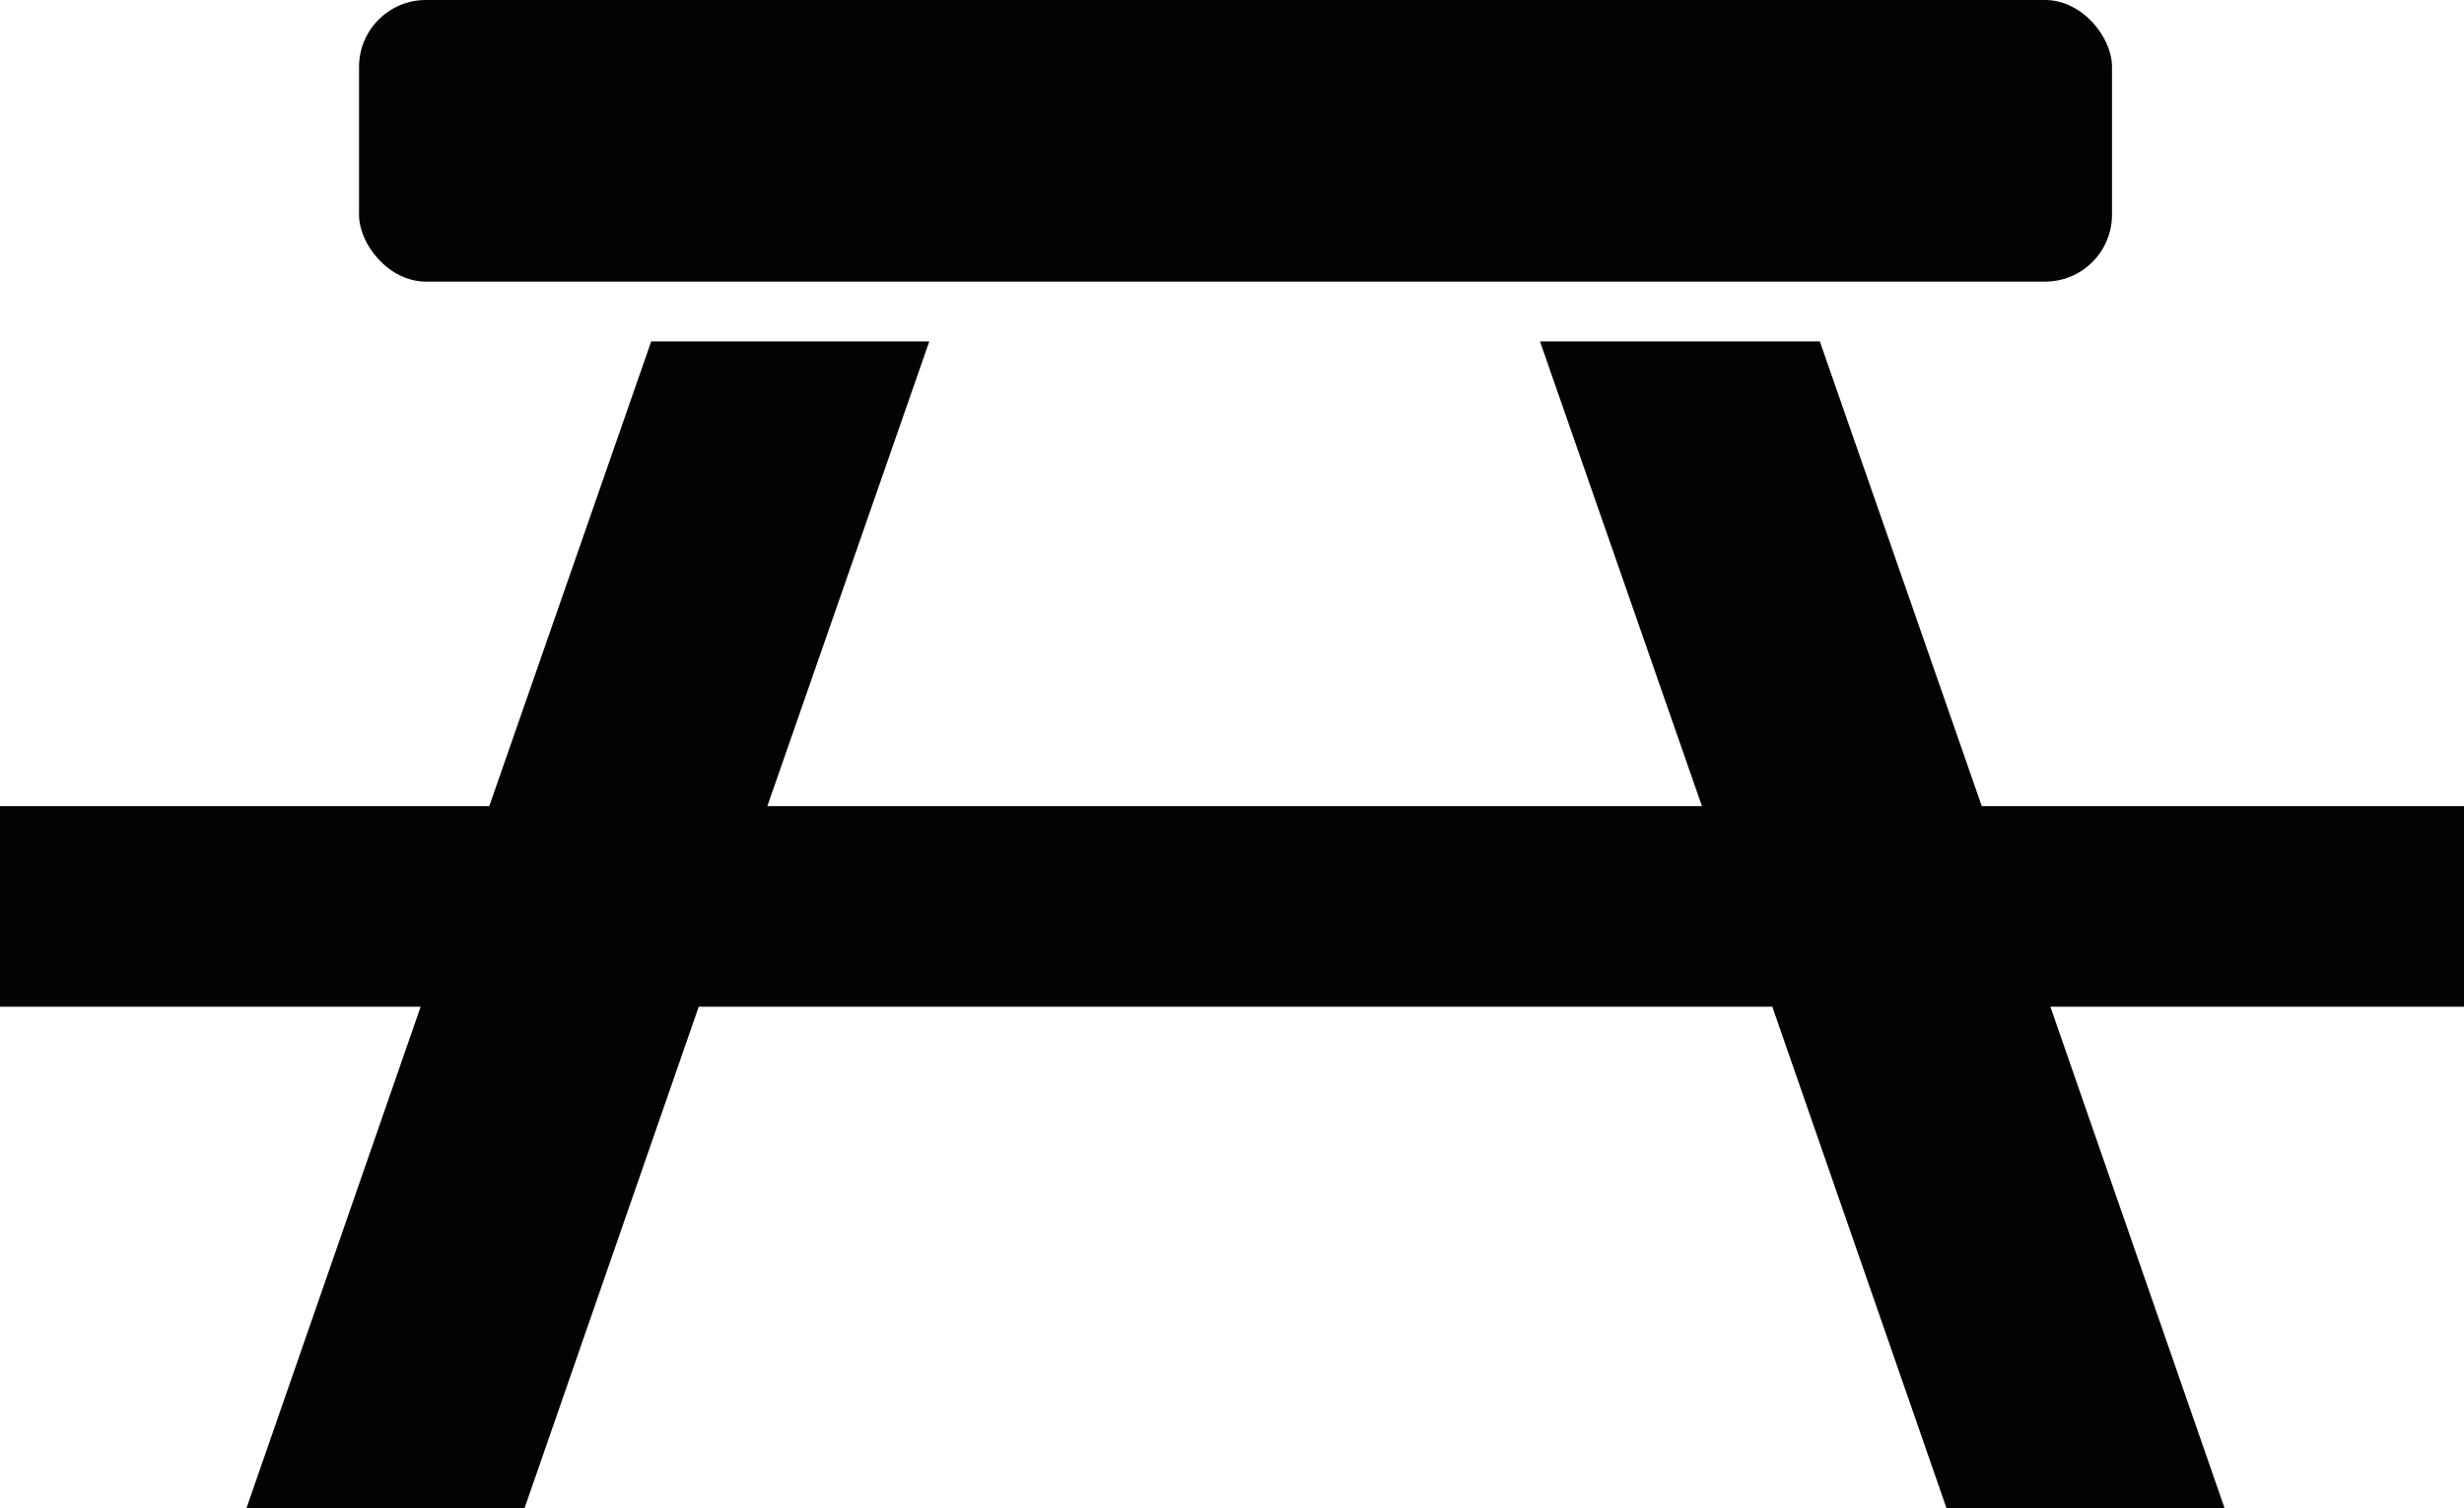 <?xml version="1.0" encoding="UTF-8"?>
<svg id="Layer_1" xmlns="http://www.w3.org/2000/svg" viewBox="0 0 14 8.57">
  <defs>
    <style>
      .cls-1 {
        fill: #030303;
      }
    </style>
  </defs>
  <polygon class="cls-1" points="14 4.58 11.26 4.58 10.34 1.94 8.75 1.94 9.67 4.58 4.36 4.58 5.28 1.94 3.7 1.94 2.78 4.58 0 4.58 0 5.72 2.39 5.72 1.4 8.57 2.98 8.57 3.97 5.72 10.07 5.72 11.06 8.57 12.64 8.57 11.65 5.72 14 5.72 14 4.58"/>
  <rect class="cls-1" x="2.04" width="9.96" height="1.6" rx=".38" ry=".38"/>
</svg>
